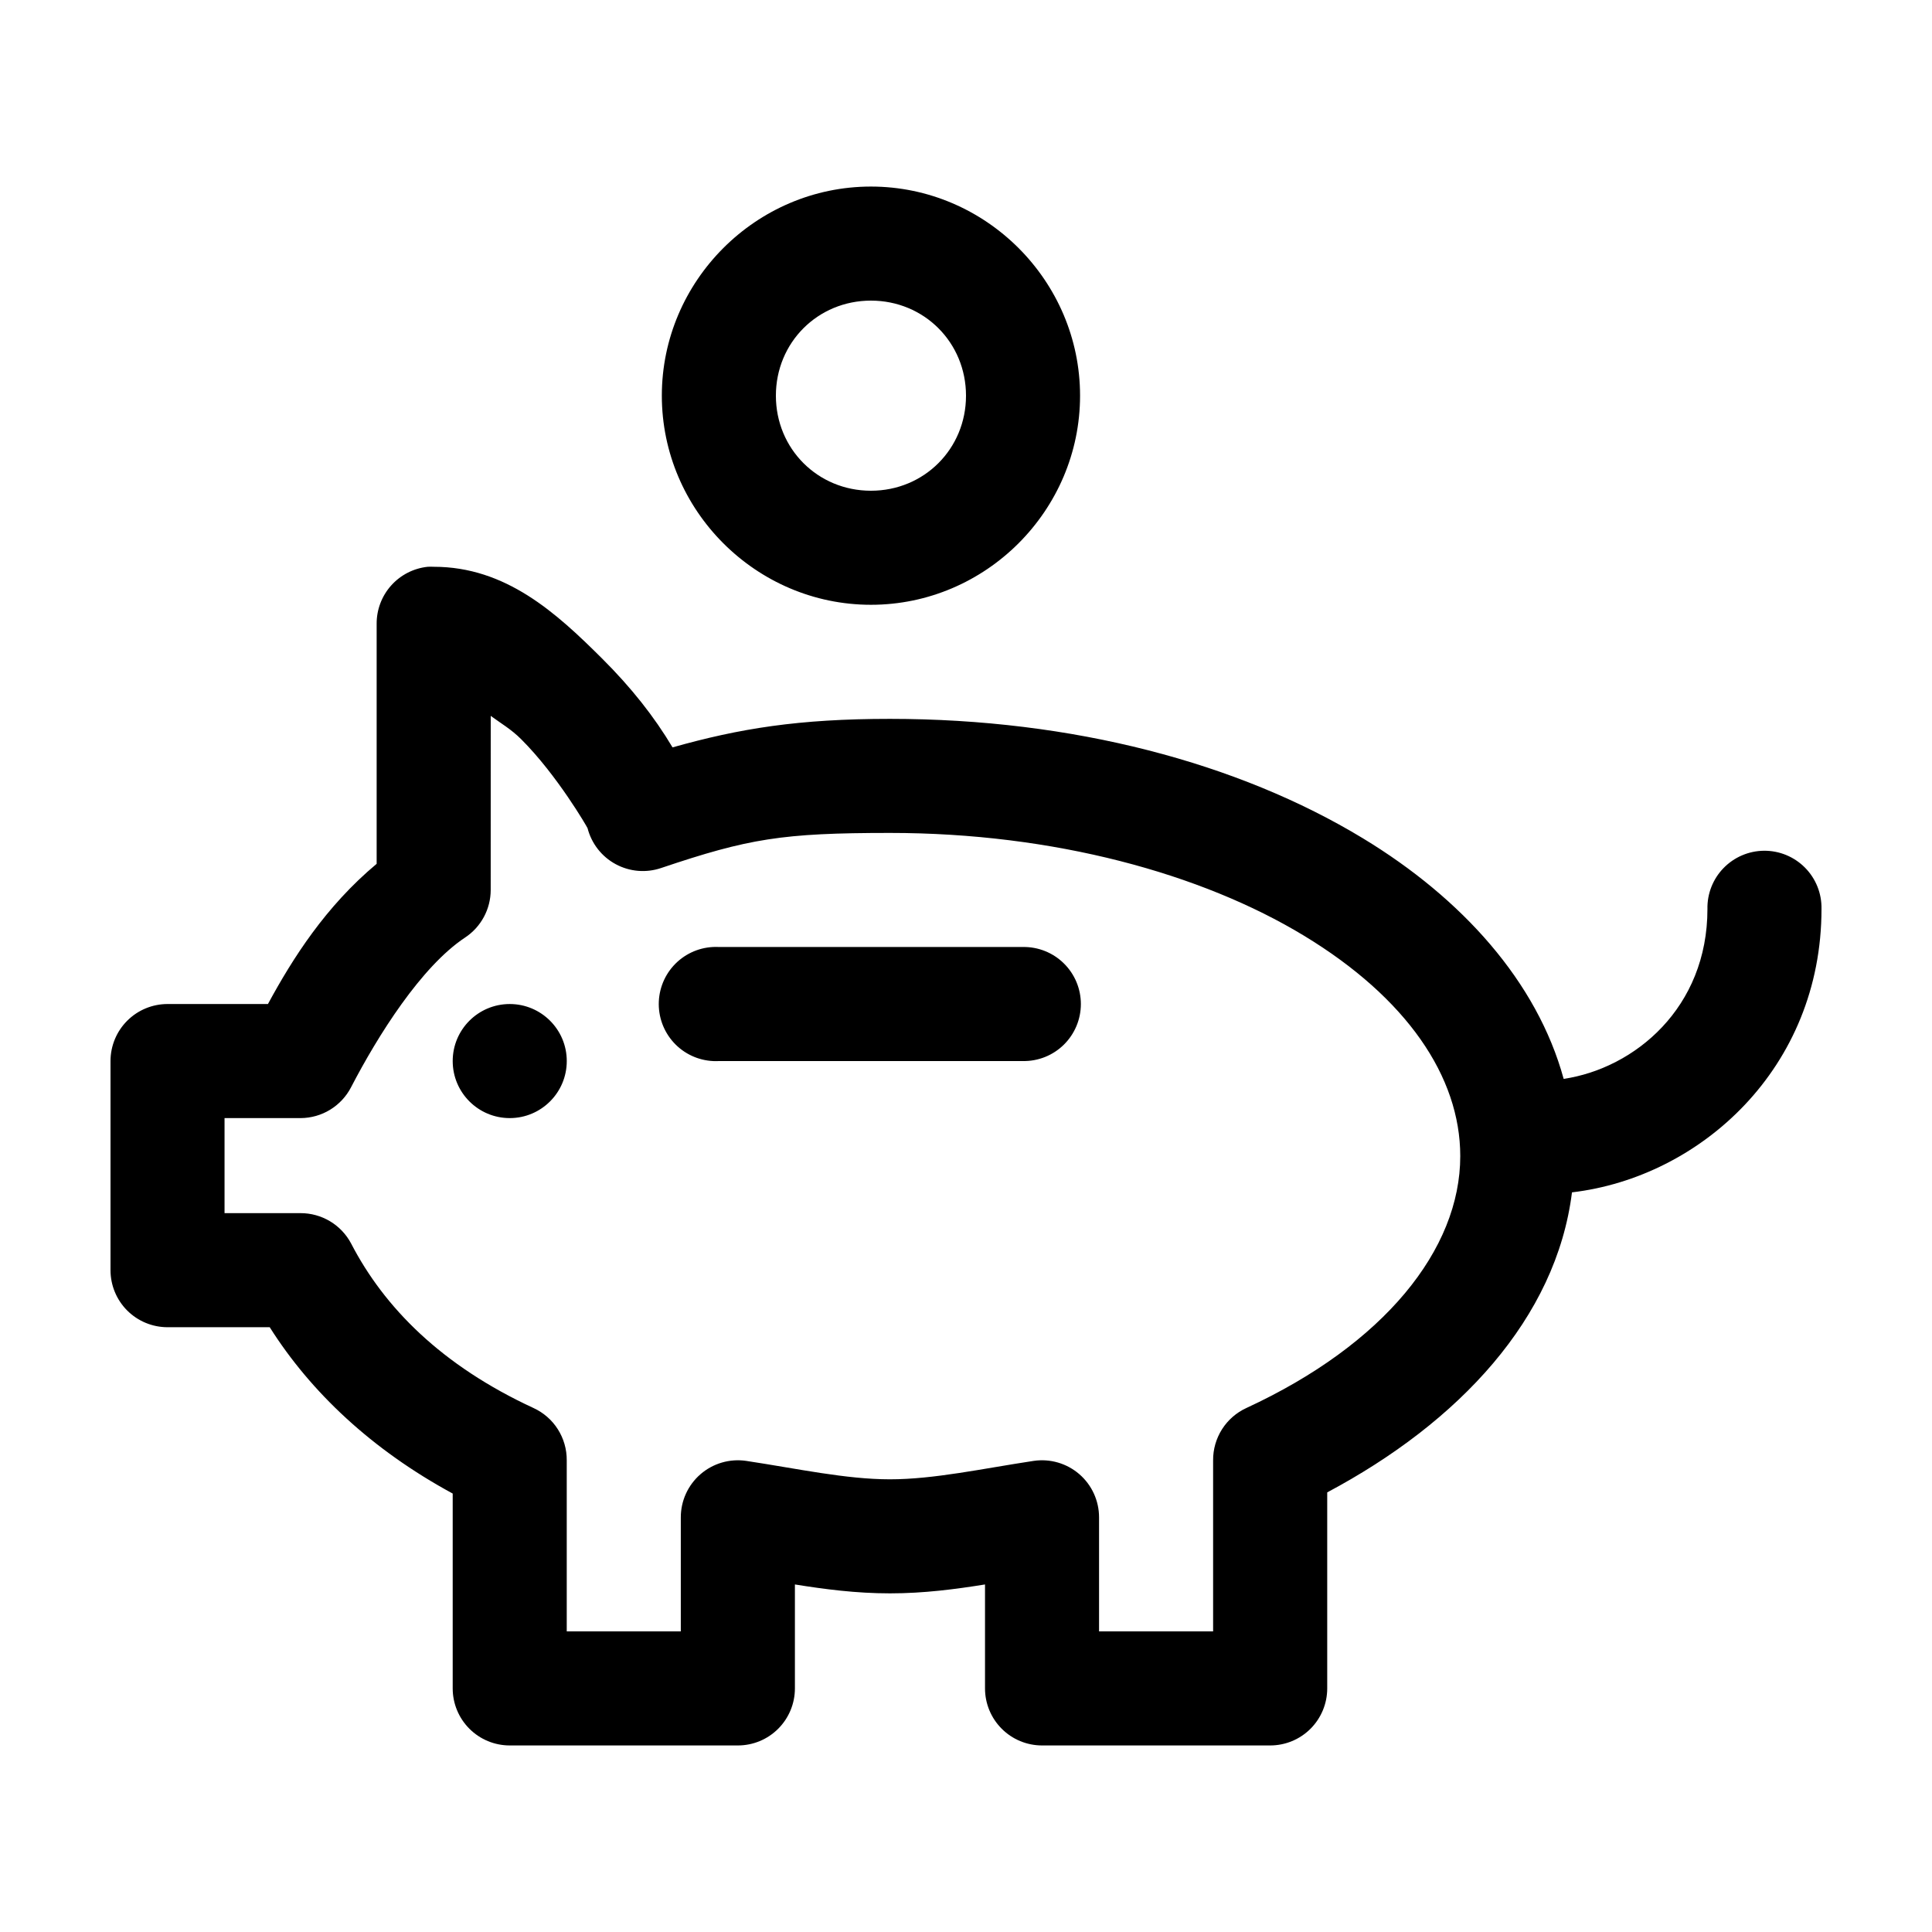 <?xml version="1.0" encoding="UTF-8"?>
<!-- Uploaded to: ICON Repo, www.svgrepo.com, Generator: ICON Repo Mixer Tools -->
<svg fill="#000000" width="800px" height="800px" version="1.1" viewBox="144 144 512 512" xmlns="http://www.w3.org/2000/svg">
 <path d="m374.81 193.44c-30.43 0-55.418 24.988-55.418 55.418 0 30.43 24.988 55.418 55.418 55.418 30.426 0 55.418-24.988 55.418-55.418 0-30.43-24.992-55.418-55.418-55.418zm0 30.227c14.09 0 25.191 11.102 25.191 25.191 0 14.09-11.102 25.191-25.191 25.191-14.094 0-25.191-11.102-25.191-25.191 0-14.09 11.098-25.191 25.191-25.191zm-117.45 70.535c-3.731 0.391-7.184 2.152-9.684 4.945-2.504 2.793-3.879 6.418-3.859 10.168v63.605c-13.535 11.309-22.238 25.035-28.809 37.156h-26.609c-4.008 0-7.852 1.594-10.688 4.43-2.832 2.832-4.426 6.676-4.426 10.684v55.422c0 4.008 1.594 7.852 4.426 10.688 2.836 2.832 6.68 4.426 10.688 4.426h27.078c10.922 17.266 27.102 32.477 48.492 44.082v51.641c0 4.008 1.594 7.852 4.43 10.688 2.832 2.836 6.676 4.426 10.688 4.426h60.457c4.008 0 7.852-1.59 10.684-4.426 2.836-2.836 4.43-6.68 4.43-10.688v-27.551c7.824 1.254 16.156 2.359 25.191 2.359 9.031 0 17.367-1.105 25.188-2.359v27.551c0 4.008 1.594 7.852 4.43 10.688 2.832 2.836 6.676 4.426 10.688 4.426h60.457c4.008 0 7.852-1.59 10.688-4.426 2.832-2.836 4.426-6.68 4.426-10.688v-51.953c34.941-18.594 60.699-46.16 64.863-79.508 34.086-4.016 66.125-32.945 66.125-75.102 0.086-4.09-1.488-8.039-4.367-10.945-2.879-2.91-6.812-4.527-10.902-4.484-4.035 0.043-7.887 1.699-10.699 4.598-2.809 2.894-4.344 6.797-4.258 10.832 0 26.184-19.246 42.203-38.102 45.031-7.051-25.766-26.945-47.844-53.215-63.766-33-20-76.938-31.645-125.32-31.645-24.211 0-39.781 2.531-57.625 7.555-4.848-8.121-10.871-15.785-18.734-23.613-12.117-12.066-25.453-24.246-44.555-24.246-0.527-0.027-1.051-0.027-1.574 0zm16.688 39.516c2.746 2.008 5.426 3.551 8.027 6.141 9.598 9.559 17.578 23.406 17.633 23.617 1.051 4.078 3.75 7.539 7.457 9.539 3.707 2.004 8.082 2.371 12.066 1.008 23.133-7.789 32.055-9.289 60.617-9.289 43.434 0 82.562 10.77 109.73 27.238s41.406 37.324 41.406 58.41c0 24.773-20.207 49.891-56.68 66.754-2.648 1.215-4.887 3.168-6.453 5.629-1.562 2.457-2.383 5.312-2.363 8.227v45.344h-30.227v-30.23c0-4.391-1.91-8.57-5.234-11.441-3.328-2.871-7.738-4.152-12.086-3.516-13.695 2.07-26.441 4.883-38.098 4.883-11.66 0-24.402-2.812-38.102-4.883-4.348-0.637-8.758 0.645-12.082 3.516-3.328 2.871-5.238 7.051-5.238 11.441v30.23h-30.227v-45.344c0.02-2.914-0.801-5.769-2.363-8.227-1.562-2.461-3.805-4.414-6.453-5.629-24.352-11.258-39.535-26.617-48.336-43.609-1.289-2.43-3.215-4.461-5.574-5.875-2.359-1.414-5.059-2.16-7.809-2.156h-20.152v-25.188h20.152c2.766-0.012 5.477-0.777 7.836-2.223 2.359-1.445 4.281-3.508 5.547-5.965 7.098-13.676 18.582-31.973 30.23-39.676 4.223-2.797 6.766-7.527 6.769-12.594zm58.883 61.246c-4.012 0.207-7.773 2-10.461 4.981-2.688 2.984-4.078 6.91-3.871 10.922 0.211 4.008 2.004 7.769 4.984 10.457 2.984 2.688 6.914 4.078 10.922 3.867h80.609c4.047 0.059 7.945-1.508 10.824-4.348 2.883-2.844 4.504-6.719 4.504-10.766s-1.621-7.922-4.504-10.762c-2.879-2.844-6.777-4.41-10.824-4.352h-80.609c-0.523-0.027-1.051-0.027-1.574 0zm-53.844 15.113c-8.348 0-15.117 6.766-15.117 15.113s6.769 15.117 15.117 15.117c8.344 0 15.113-6.769 15.113-15.117s-6.769-15.113-15.113-15.113z"/>
</svg>